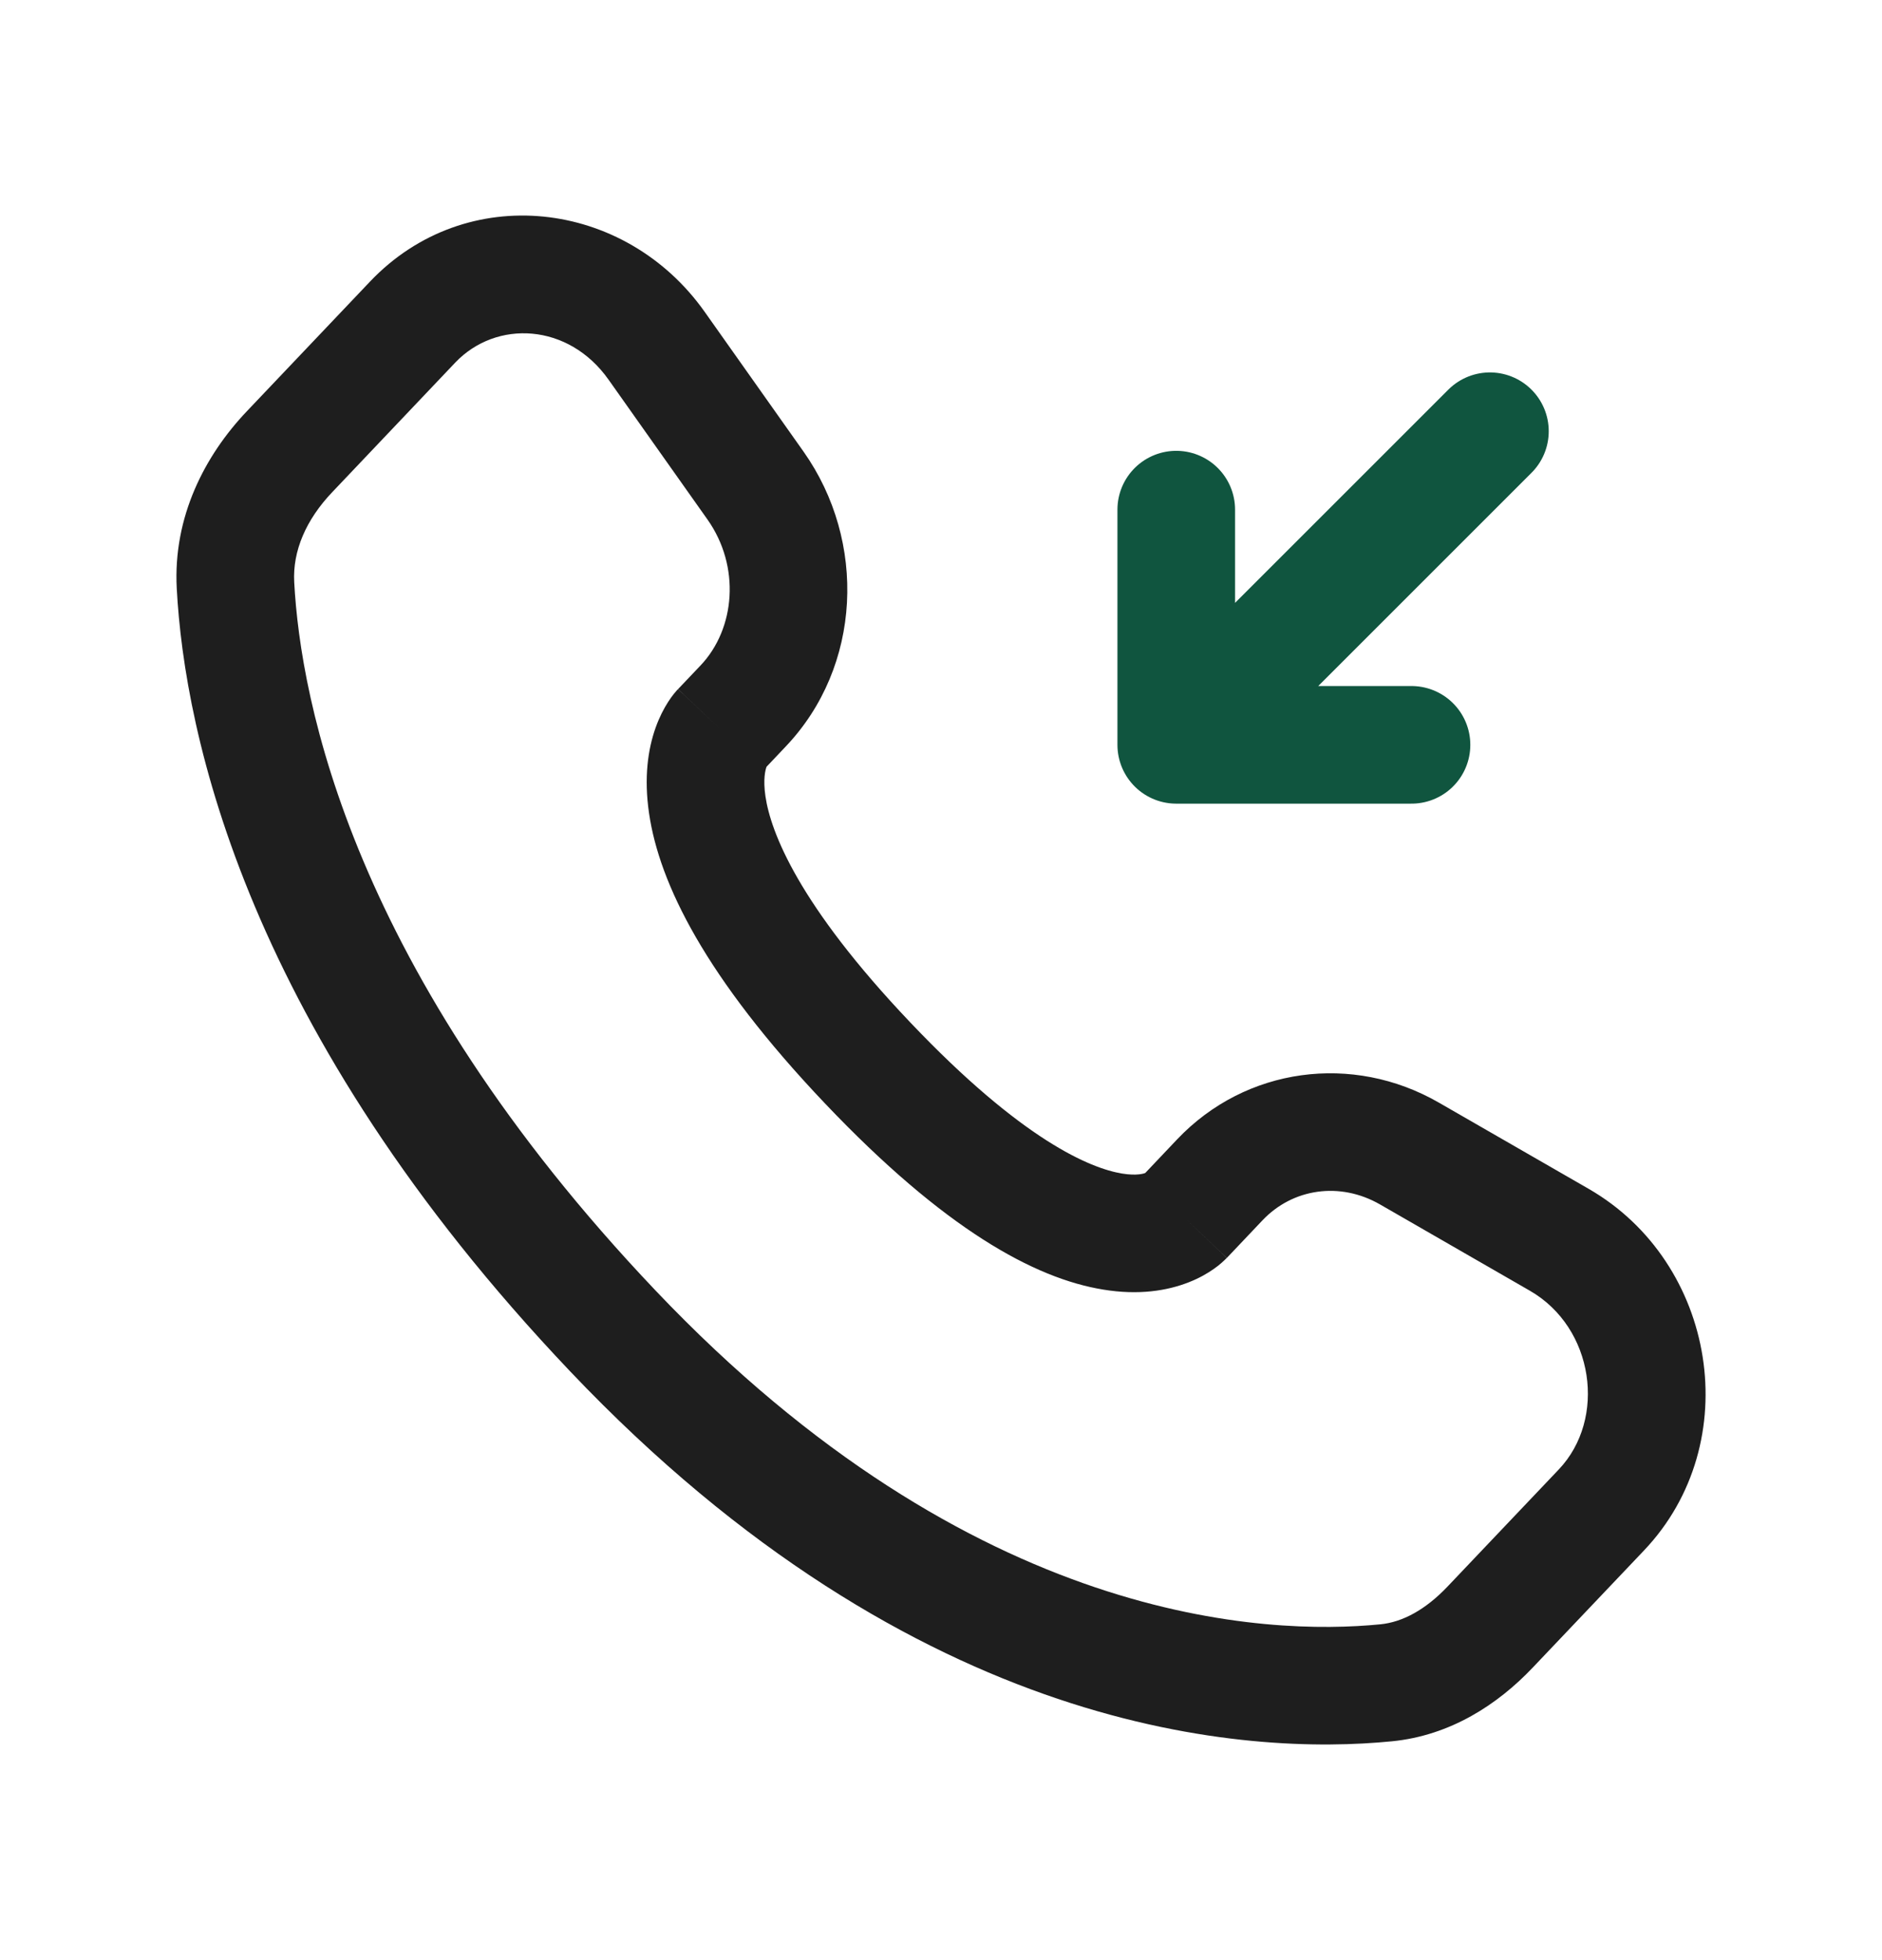 <svg width="24" height="25" viewBox="0 0 24 25" fill="none" xmlns="http://www.w3.org/2000/svg">
<path d="M19 5.5L15 9.5M15 9.5V6.5M15 9.5H18" stroke="#10553F" stroke-width="1.5" stroke-linecap="round" stroke-linejoin="round"/>
<path d="M15.101 15.527L14.557 15.011L15.101 15.527ZM15.556 15.048L16.1 15.564H16.1L15.556 15.048ZM17.973 14.712L17.599 15.362H17.599L17.973 14.712ZM19.883 15.812L19.509 16.462L19.883 15.812ZM20.422 19.258L20.965 19.775L20.422 19.258ZM19.001 20.754L18.457 20.238L19.001 20.754ZM17.676 21.463L17.75 22.209L17.676 21.463ZM7.815 16.975L8.359 16.459L7.815 16.975ZM3.003 7.466L2.254 7.506L2.254 7.506L3.003 7.466ZM9.478 9.003L10.021 9.52H10.021L9.478 9.003ZM9.634 6.193L10.247 5.76L9.634 6.193ZM8.373 4.41L7.761 4.843V4.843L8.373 4.41ZM5.261 4.109L5.805 4.625L5.261 4.109ZM3.692 5.761L3.148 5.245L3.148 5.245L3.692 5.761ZM11.063 13.556L11.607 13.039L11.063 13.556ZM15.101 15.527L15.645 16.044L16.1 15.564L15.556 15.048L15.012 14.531L14.557 15.011L15.101 15.527ZM17.973 14.712L17.599 15.362L19.509 16.462L19.883 15.812L20.258 15.162L18.347 14.062L17.973 14.712ZM20.422 19.258L19.878 18.742L18.457 20.238L19.001 20.754L19.545 21.27L20.965 19.775L20.422 19.258ZM17.676 21.463L17.603 20.717C16.168 20.858 12.423 20.738 8.359 16.459L7.815 16.975L7.272 17.492C11.701 22.155 15.926 22.39 17.75 22.209L17.676 21.463ZM7.815 16.975L8.359 16.459C4.483 12.378 3.833 8.936 3.752 7.426L3.003 7.466L2.254 7.506C2.353 9.355 3.138 13.14 7.272 17.492L7.815 16.975ZM9.191 9.305L9.735 9.822L10.021 9.52L9.478 9.003L8.934 8.487L8.647 8.789L9.191 9.305ZM9.634 6.193L10.247 5.76L8.986 3.977L8.373 4.41L7.761 4.843L9.022 6.626L9.634 6.193ZM5.261 4.109L4.718 3.592L3.148 5.245L3.692 5.761L4.236 6.278L5.805 4.625L5.261 4.109ZM9.191 9.305C8.647 8.789 8.646 8.789 8.646 8.79C8.645 8.79 8.645 8.791 8.644 8.792C8.643 8.793 8.642 8.794 8.641 8.795C8.639 8.797 8.637 8.799 8.635 8.801C8.631 8.806 8.626 8.811 8.622 8.816C8.612 8.827 8.602 8.839 8.591 8.853C8.569 8.881 8.544 8.915 8.518 8.956C8.466 9.038 8.409 9.145 8.361 9.28C8.263 9.555 8.21 9.918 8.277 10.373C8.407 11.265 8.992 12.464 10.519 14.072L11.063 13.556L11.607 13.039C10.179 11.536 9.828 10.611 9.761 10.155C9.729 9.935 9.761 9.82 9.774 9.783C9.782 9.763 9.786 9.757 9.782 9.764C9.779 9.768 9.775 9.775 9.767 9.784C9.764 9.789 9.759 9.794 9.754 9.801C9.751 9.804 9.748 9.807 9.745 9.811C9.743 9.812 9.742 9.814 9.74 9.816C9.739 9.817 9.738 9.818 9.737 9.819C9.737 9.819 9.736 9.82 9.736 9.82C9.735 9.821 9.735 9.822 9.191 9.305ZM11.063 13.556L10.519 14.072C12.042 15.676 13.192 16.306 14.07 16.448C14.52 16.522 14.885 16.463 15.161 16.354C15.296 16.301 15.402 16.239 15.482 16.182C15.522 16.154 15.556 16.127 15.582 16.103C15.596 16.091 15.608 16.08 15.618 16.07C15.623 16.065 15.628 16.061 15.632 16.056C15.635 16.054 15.637 16.052 15.639 16.05C15.64 16.049 15.641 16.048 15.642 16.047C15.642 16.046 15.643 16.045 15.643 16.045C15.644 16.044 15.645 16.044 15.101 15.527C14.557 15.011 14.558 15.01 14.558 15.009C14.559 15.009 14.559 15.008 14.56 15.008C14.56 15.007 14.561 15.006 14.562 15.005C14.564 15.003 14.566 15.002 14.567 15C14.571 14.996 14.574 14.993 14.577 14.99C14.583 14.985 14.588 14.98 14.593 14.975C14.603 14.967 14.61 14.962 14.614 14.958C14.624 14.952 14.623 14.954 14.61 14.959C14.591 14.967 14.5 14.999 14.31 14.968C13.908 14.902 13.039 14.547 11.607 13.039L11.063 13.556ZM8.373 4.41L8.986 3.977C7.972 2.543 5.944 2.301 4.718 3.592L5.261 4.109L5.805 4.625C6.328 4.075 7.249 4.118 7.761 4.843L8.373 4.41ZM3.003 7.466L3.752 7.426C3.73 7.026 3.904 6.627 4.236 6.278L3.692 5.761L3.148 5.245C2.612 5.809 2.205 6.592 2.254 7.506L3.003 7.466ZM19.001 20.754L18.457 20.238C18.178 20.531 17.886 20.689 17.603 20.717L17.676 21.463L17.75 22.209C18.497 22.136 19.102 21.737 19.545 21.27L19.001 20.754ZM9.478 9.003L10.021 9.52C10.989 8.501 11.057 6.907 10.247 5.76L9.634 6.193L9.022 6.626C9.444 7.223 9.379 8.018 8.934 8.487L9.478 9.003ZM19.883 15.812L19.509 16.462C20.33 16.934 20.491 18.097 19.878 18.742L20.422 19.258L20.965 19.775C22.27 18.401 21.89 16.102 20.258 15.162L19.883 15.812ZM15.556 15.048L16.1 15.564C16.485 15.158 17.086 15.067 17.599 15.362L17.973 14.712L18.347 14.062C17.248 13.43 15.886 13.611 15.012 14.531L15.556 15.048Z" fill="#1E1E1E"/>
</svg>
